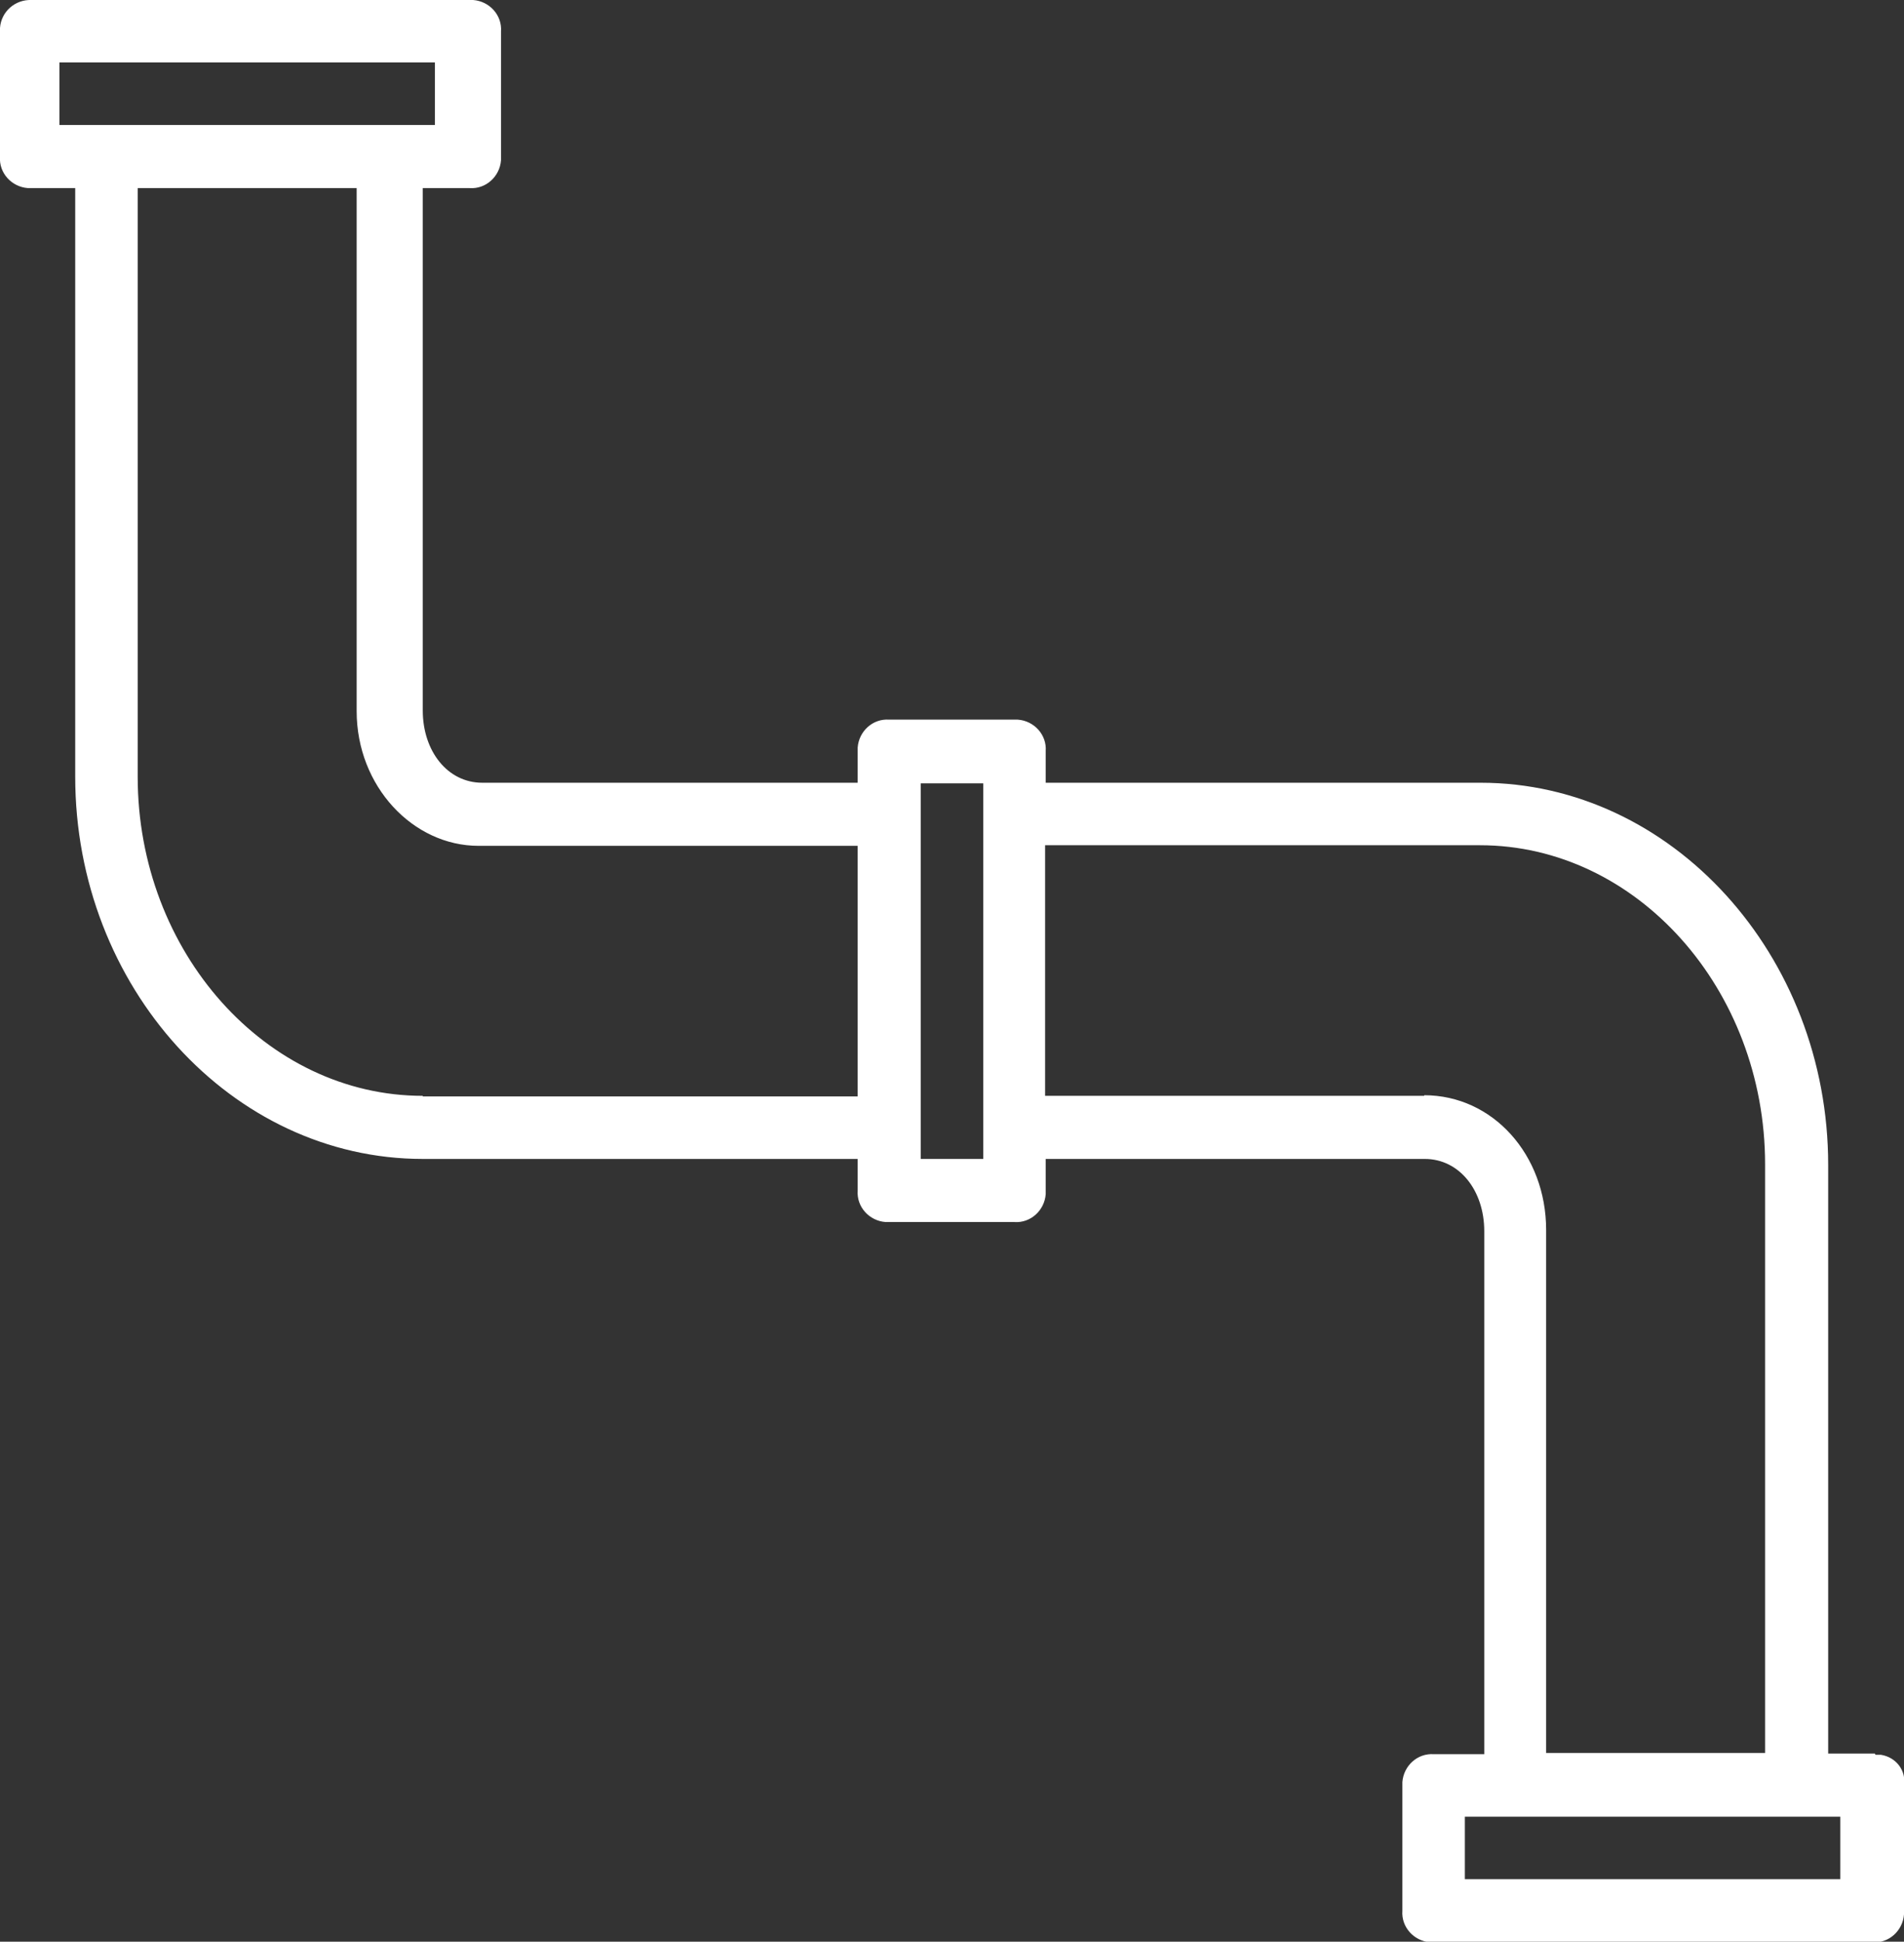 <?xml version="1.0" encoding="UTF-8"?>
<svg id="Layer_2" data-name="Layer 2" xmlns="http://www.w3.org/2000/svg" viewBox="0 0 31.39 32">
  <rect x="0" y="0" width="31.39" height="32" fill="#333333" stroke="none"/>
  <defs>
    <style>
      .cls-1 {
        fill: #fff;
        stroke-width: 0px;
      }
    </style>
  </defs>
  <g id="boxes">
    <g id="Group_457" data-name="Group 457">
      <path id="Path_221" data-name="Path 221" class="cls-1" d="M30.91,28.9h-.77v-9.7c0-3.46-2.58-6.3-5.73-6.3h-7.17v-.52c.02-.27-.19-.5-.46-.52-.02,0-.04,0-.06,0h-2.06c-.27-.02-.5.19-.52.46,0,.02,0,.04,0,.06v.52h-6.19c-.57,0-.98-.52-.98-1.19V3.1h.77c.27.02.5-.19.52-.46,0-.02,0-.04,0-.06V.52c.02-.27-.19-.5-.46-.52-.02,0-.04,0-.06,0H.52C.25-.01.02.19,0,.46c0,.02,0,.04,0,.06v2.06c-.02.27.19.5.46.52.02,0,.04,0,.06,0h.72v9.7c0,3.46,2.58,6.3,5.73,6.3h7.17v.52c-.02.27.19.5.46.52.02,0,.04,0,.06,0h2.06c.27.02.5-.19.52-.46,0-.02,0-.04,0-.06v-.52h6.25c.57,0,.98.52.98,1.19v8.62h-.83c-.27-.02-.5.19-.52.46,0,.02,0,.04,0,.06v2.06c-.02.27.19.5.46.52.02,0,.04,0,.06,0h7.23c.27.02.5-.19.52-.46,0-.02,0-.04,0-.06v-2.06c.04-.25-.13-.47-.38-.51-.03,0-.06,0-.09,0h0ZM.98,1.03h6.19v1.03H.98v-1.03ZM6.97,18.06c-2.58,0-4.7-2.37-4.7-5.26V3.1h3.61v8.62c0,1.24.93,2.22,2.01,2.22h6.25v4.13h-7.17ZM16.21,19.1h-1.03v-6.19h1.03v6.19ZM23.48,18.06h-6.25v-4.13h7.17c2.58,0,4.7,2.37,4.7,5.26v9.7h-3.61v-8.62c0-1.24-.88-2.22-2.01-2.22h0ZM30.4,30.97h-6.25v-1.03h6.19v1.03h.05Z"/>
    </g>
  </g>
</svg>